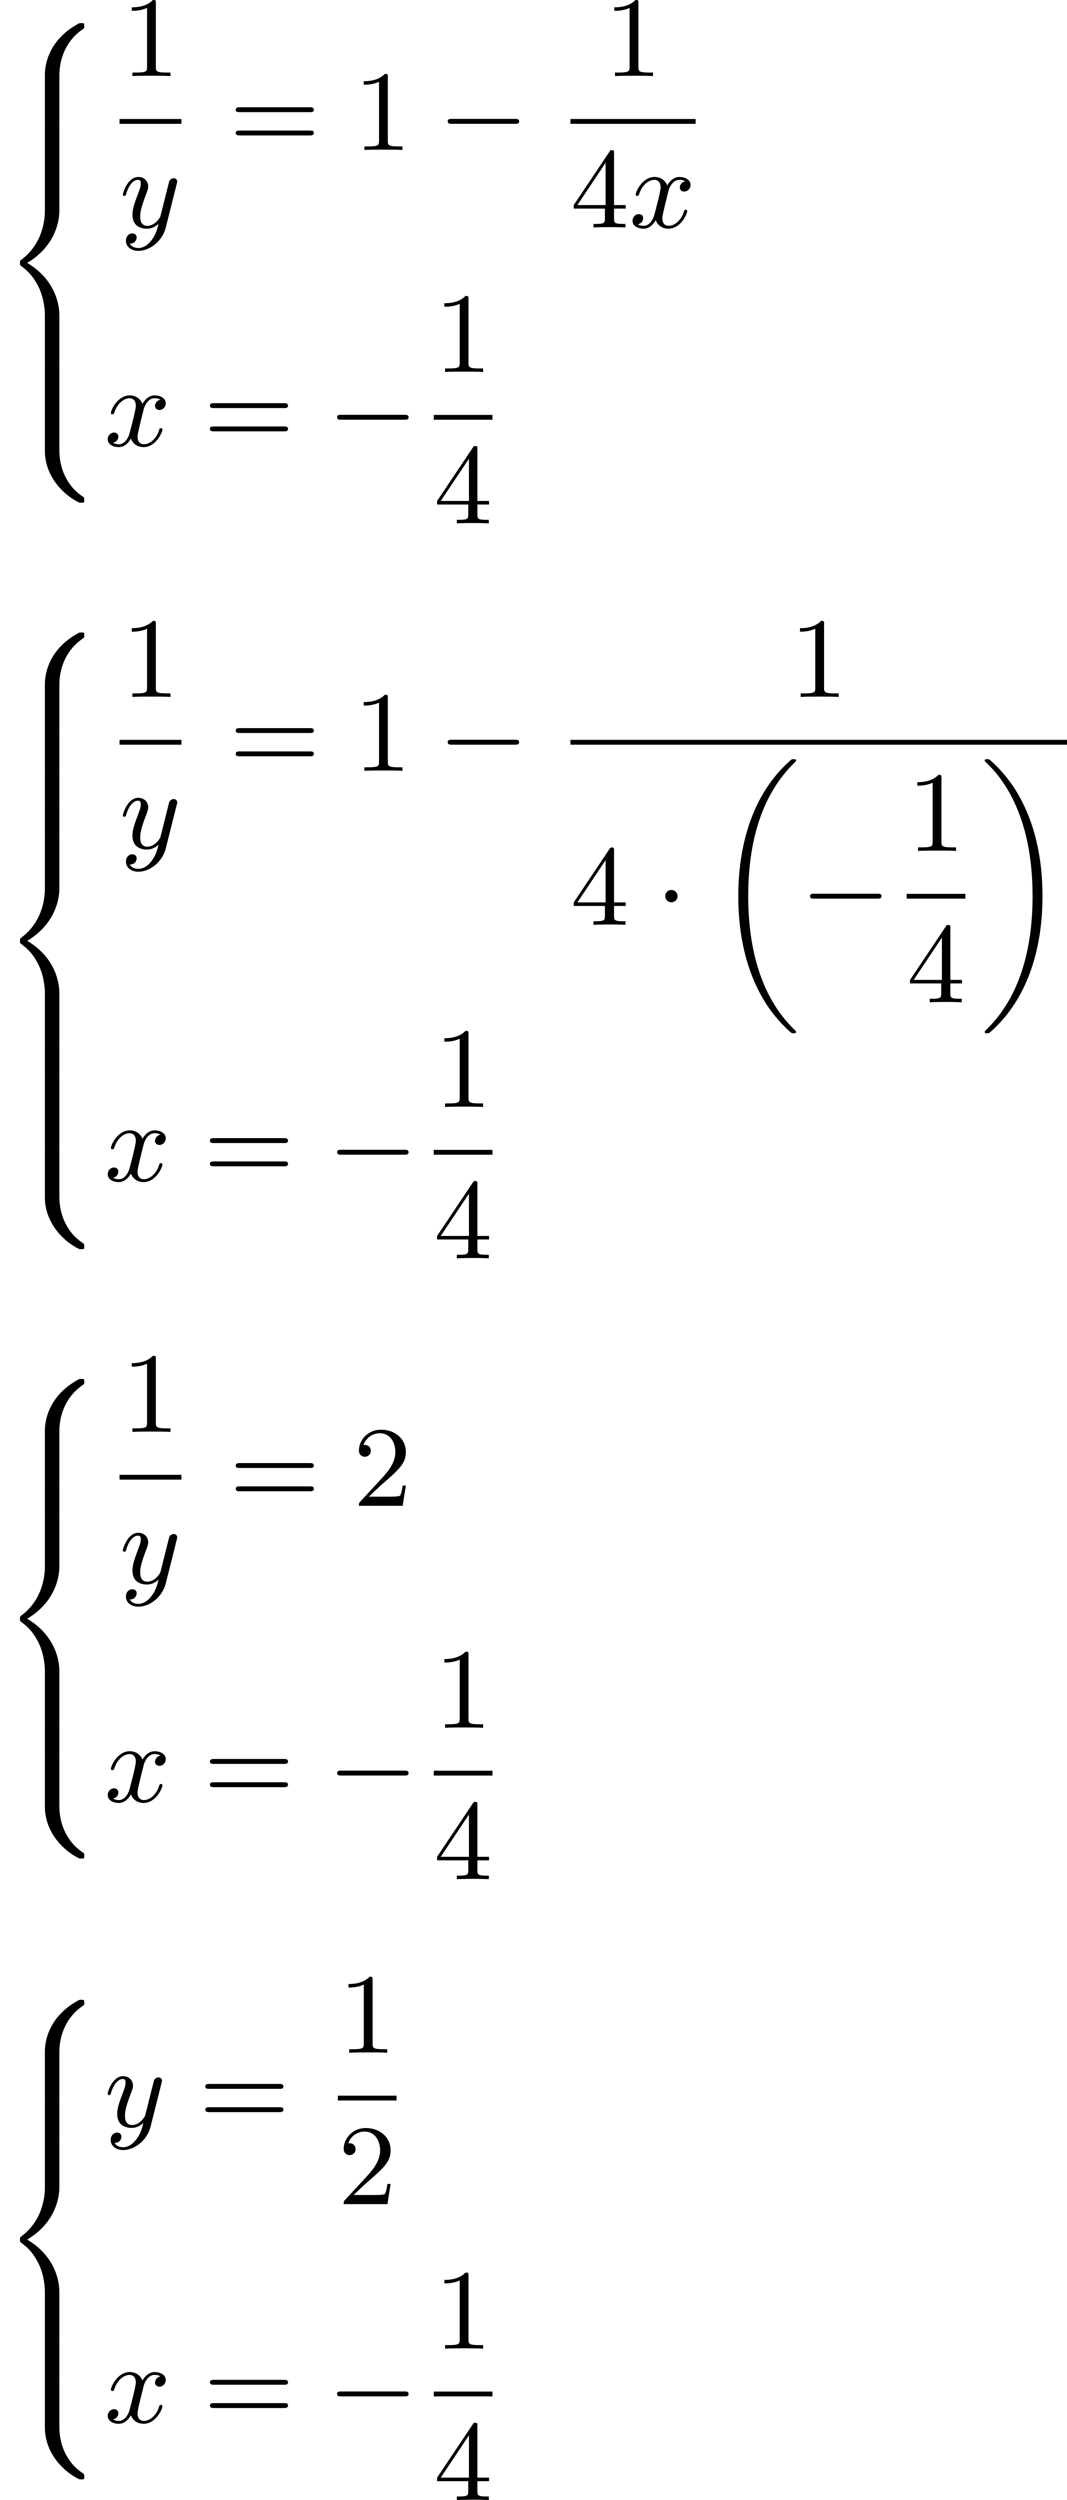 <?xml version='1.0' encoding='UTF-8'?>
<!-- This file was generated by dvisvgm 2.13.3 -->
<svg version='1.1' xmlns='http://www.w3.org/2000/svg' xmlns:xlink='http://www.w3.org/1999/xlink' width='167.586pt' height='392.424pt' viewBox='262.801 141.083 167.586 392.424'>
<defs>
<path id='g1-0' d='M6.052-2.053C6.214-2.053 6.384-2.053 6.384-2.251C6.384-2.439 6.205-2.439 6.052-2.439H1.103C.95-2.439 .771-2.439 .771-2.251C.771-2.053 .941-2.053 1.103-2.053H6.052Z'/>
<path id='g1-1' d='M1.757-2.251C1.757-2.511 1.551-2.735 1.273-2.735S.789-2.511 .789-2.251S.995-1.766 1.273-1.766S1.757-1.991 1.757-2.251Z'/>
<path id='g2-120' d='M4.411-3.622C4.08-3.56 3.981-3.273 3.981-3.138C3.981-2.968 4.107-2.815 4.331-2.815C4.582-2.815 4.824-3.031 4.824-3.344C4.824-3.757 4.376-3.963 3.954-3.963C3.416-3.963 3.102-3.488 2.995-3.3C2.824-3.739 2.43-3.963 2-3.963C1.04-3.963 .52-2.815 .52-2.582C.52-2.502 .583-2.475 .646-2.475C.726-2.475 .753-2.52 .771-2.573C1.049-3.461 1.641-3.739 1.982-3.739C2.242-3.739 2.475-3.569 2.475-3.147C2.475-2.824 2.089-1.39 1.973-.959C1.901-.681 1.632-.126 1.139-.126C.959-.126 .771-.188 .681-.242C.924-.287 1.103-.493 1.103-.726C1.103-.95 .933-1.049 .762-1.049C.502-1.049 .269-.825 .269-.52C.269-.081 .753 .099 1.13 .099C1.65 .099 1.955-.332 2.089-.574C2.313 .018 2.842 .099 3.084 .099C4.053 .099 4.564-1.067 4.564-1.282C4.564-1.327 4.537-1.39 4.447-1.39C4.349-1.39 4.34-1.354 4.295-1.219C4.098-.574 3.578-.126 3.111-.126C2.851-.126 2.609-.287 2.609-.717C2.609-.915 2.735-1.408 2.815-1.748C2.851-1.91 3.093-2.878 3.111-2.941C3.219-3.264 3.488-3.739 3.945-3.739C4.107-3.739 4.277-3.712 4.411-3.622Z'/>
<path id='g2-121' d='M4.501-3.452C4.51-3.497 4.528-3.551 4.528-3.604C4.528-3.721 4.447-3.865 4.25-3.865C4.133-3.865 3.972-3.793 3.9-3.622C3.891-3.587 3.802-3.219 3.748-3.022L3.3-1.228C3.228-.968 3.228-.95 3.21-.87C3.201-.834 2.824-.126 2.179-.126C1.623-.126 1.623-.69 1.623-.861C1.623-1.264 1.739-1.704 2.125-2.708C2.197-2.914 2.251-3.04 2.251-3.21C2.251-3.649 1.919-3.963 1.479-3.963C.619-3.963 .26-2.69 .26-2.582C.26-2.502 .323-2.475 .386-2.475C.484-2.475 .493-2.529 .529-2.645C.717-3.309 1.076-3.739 1.453-3.739C1.668-3.739 1.668-3.569 1.668-3.443C1.668-3.291 1.632-3.129 1.551-2.914C1.13-1.802 1.013-1.426 1.013-.995C1.013 0 1.82 .099 2.152 .099C2.591 .099 2.905-.134 3.067-.296C2.95 .161 2.851 .565 2.502 1.013C2.233 1.372 1.874 1.614 1.479 1.614C1.228 1.614 .933 1.524 .807 1.273C1.282 1.273 1.345 .879 1.345 .789C1.345 .592 1.201 .466 1.004 .466C.789 .466 .502 .637 .502 1.049C.502 1.515 .915 1.838 1.479 1.838C2.394 1.838 3.371 1.058 3.631 .009L4.501-3.452Z'/>
<path id='g4-49' d='M2.726-5.73C2.726-5.954 2.717-5.972 2.493-5.972C1.937-5.398 1.112-5.398 .834-5.398V-5.12C1.004-5.12 1.551-5.12 2.035-5.353V-.717C2.035-.386 2.008-.278 1.175-.278H.888V0C1.21-.027 2.008-.027 2.376-.027S3.551-.027 3.873 0V-.278H3.587C2.753-.278 2.726-.386 2.726-.717V-5.73Z'/>
<path id='g4-50' d='M4.142-1.587H3.891C3.873-1.47 3.802-.941 3.685-.798C3.631-.717 3.013-.717 2.833-.717H1.237L2.125-1.56C3.596-2.833 4.142-3.309 4.142-4.223C4.142-5.254 3.291-5.972 2.188-5.972C1.157-5.972 .457-5.156 .457-4.34C.457-3.891 .843-3.847 .924-3.847C1.121-3.847 1.39-3.99 1.39-4.313C1.39-4.582 1.201-4.779 .924-4.779C.879-4.779 .852-4.779 .816-4.77C1.031-5.407 1.605-5.694 2.089-5.694C3.004-5.694 3.318-4.842 3.318-4.223C3.318-3.309 2.627-2.564 2.197-2.098L.556-.323C.457-.224 .457-.206 .457 0H3.891L4.142-1.587Z'/>
<path id='g4-52' d='M.26-1.757V-1.479H2.708V-.708C2.708-.377 2.681-.278 2.008-.278H1.811V0C2.376-.027 3.004-.027 3.067-.027C3.111-.027 3.757-.027 4.322 0V-.278H4.125C3.452-.278 3.425-.377 3.425-.708V-1.479H4.34V-1.757H3.425V-5.828C3.425-6.007 3.425-6.07 3.255-6.07C3.147-6.07 3.138-6.061 3.058-5.936L.26-1.757ZM.547-1.757L2.762-5.075V-1.757H.547Z'/>
<path id='g4-61' d='M6.348-2.968C6.474-2.968 6.644-2.968 6.644-3.156C6.644-3.353 6.447-3.353 6.312-3.353H.843C.708-3.353 .511-3.353 .511-3.156C.511-2.968 .69-2.968 .807-2.968H6.348ZM6.312-1.139C6.447-1.139 6.644-1.139 6.644-1.336C6.644-1.524 6.474-1.524 6.348-1.524H.807C.69-1.524 .511-1.524 .511-1.336C.511-1.139 .708-1.139 .843-1.139H6.312Z'/>
<path id='g0-18' d='M6.456 21.035C6.456 20.999 6.456 20.981 6.339 20.865C3.533 18.166 2.699 14.113 2.699 10.383C2.699 6.626 3.506 2.636 6.357-.126C6.456-.224 6.456-.242 6.456-.278C6.456-.377 6.366-.377 6.259-.377C6.133-.377 6.115-.377 5.999-.269C2.986 2.394 1.919 6.447 1.919 10.374C1.919 12.652 2.26 15.673 3.856 18.417C4.358 19.287 5.048 20.165 5.9 20.945C6.106 21.134 6.124 21.134 6.259 21.134C6.366 21.134 6.456 21.134 6.456 21.035Z'/>
<path id='g0-19' d='M4.86 10.383C4.86 8.106 4.519 5.084 2.923 2.34C2.421 1.47 1.731 .592 .879-.188C.672-.377 .655-.377 .52-.377C.412-.377 .323-.377 .323-.278C.323-.233 .323-.215 .439-.108C1.919 1.282 2.86 3.129 3.416 5.084C3.882 6.734 4.08 8.563 4.08 10.374C4.08 14.068 3.282 18.121 .421 20.883C.35 20.954 .323 20.99 .323 21.035C.323 21.134 .412 21.134 .52 21.134C.646 21.134 .664 21.134 .78 21.026C3.793 18.363 4.86 14.31 4.86 10.383Z'/>
<path id='g0-56' d='M4.663 4.071C4.663 3.165 4.958 1.569 6.465 .511C6.59 .421 6.599 .412 6.608 .386S6.617 .332 6.617 .233C6.617 .018 6.617 .009 6.393 .009C6.232 .009 6.214 .009 5.999 .143C4.116 1.228 3.524 2.86 3.524 4.071V7.917C3.524 8.159 3.533 8.168 3.775 8.168H4.411C4.654 8.168 4.663 8.159 4.663 7.917V4.071Z'/>
<path id='g0-58' d='M4.663 .152C4.663-.09 4.654-.099 4.411-.099H3.775C3.533-.099 3.524-.09 3.524 .152V3.999C3.524 5.945 4.932 7.442 6.223 8.052C6.259 8.061 6.285 8.061 6.393 8.061C6.617 8.061 6.617 8.052 6.617 7.837C6.617 7.675 6.608 7.666 6.536 7.603C6.124 7.326 5.577 6.913 5.111 5.981C4.788 5.326 4.663 4.582 4.663 3.999V.152Z'/>
<path id='g0-60' d='M4.663 12.203C4.663 10.912 4.035 9.191 2.134 8.07C4.035 6.94 4.663 5.227 4.663 3.936V.152C4.663-.09 4.654-.099 4.411-.099H3.775C3.533-.099 3.524-.09 3.524 .152V3.945C3.524 4.313 3.524 6.465 1.65 7.837C1.578 7.899 1.569 7.908 1.569 8.07S1.578 8.24 1.632 8.294C2.17 8.688 2.537 9.056 2.914 9.737C3.362 10.527 3.524 11.486 3.524 12.194V15.987C3.524 16.229 3.533 16.238 3.775 16.238H4.411C4.654 16.238 4.663 16.229 4.663 15.987V12.203Z'/>
<path id='g0-62' d='M4.663 .152C4.663-.09 4.654-.099 4.411-.099H3.775C3.533-.099 3.524-.09 3.524 .152V2.537C3.524 2.78 3.533 2.789 3.775 2.789H4.411C4.654 2.789 4.663 2.78 4.663 2.537V.152Z'/>
</defs>
<g id='page9' transform='matrix(2 0 0 2 0 0)'>
<use x='131.401' y='72.346' xlink:href='#g0-56'/>
<use x='131.401' y='80.416' xlink:href='#g0-62'/>
<use x='131.401' y='83.106' xlink:href='#g0-60'/>
<use x='131.401' y='99.246' xlink:href='#g0-62'/>
<use x='131.401' y='101.936' xlink:href='#g0-58'/>
<use x='140.914' y='76.513' xlink:href='#g4-49'/>
<rect x='140.788' y='79.881' height='.379' width='4.86'/>
<use x='140.788' y='88.393' xlink:href='#g2-121'/>
<use x='149.403' y='82.312' xlink:href='#g4-61'/>
<use x='159.131' y='82.312' xlink:href='#g4-49'/>
<use x='165.786' y='82.312' xlink:href='#g1-0'/>
<use x='178.809' y='76.513' xlink:href='#g4-49'/>
<rect x='176.197' y='79.881' height='.379' width='9.831'/>
<use x='176.197' y='88.393' xlink:href='#g4-52'/>
<use x='180.805' y='88.393' xlink:href='#g2-120'/>
<use x='139.592' y='105.536' xlink:href='#g2-120'/>
<use x='147.375' y='105.536' xlink:href='#g4-61'/>
<use x='157.103' y='105.536' xlink:href='#g1-0'/>
<use x='165.466' y='99.737' xlink:href='#g4-49'/>
<rect x='165.466' y='103.105' height='.379' width='4.608'/>
<use x='165.466' y='111.617' xlink:href='#g4-52'/>
<use x='131.401' y='120.171' xlink:href='#g0-56'/>
<use x='131.401' y='128.241' xlink:href='#g0-62'/>
<use x='131.401' y='130.931' xlink:href='#g0-62'/>
<use x='131.401' y='133.621' xlink:href='#g0-62'/>
<use x='131.401' y='136.311' xlink:href='#g0-60'/>
<use x='131.401' y='152.451' xlink:href='#g0-62'/>
<use x='131.401' y='155.141' xlink:href='#g0-62'/>
<use x='131.401' y='157.83' xlink:href='#g0-62'/>
<use x='131.401' y='160.52' xlink:href='#g0-58'/>
<use x='140.914' y='125.24' xlink:href='#g4-49'/>
<rect x='140.788' y='128.608' height='.379' width='4.86'/>
<use x='140.788' y='137.12' xlink:href='#g2-121'/>
<use x='149.403' y='131.039' xlink:href='#g4-61'/>
<use x='159.131' y='131.039' xlink:href='#g4-49'/>
<use x='165.786' y='131.039' xlink:href='#g1-0'/>
<use x='193.391' y='125.24' xlink:href='#g4-49'/>
<rect x='176.197' y='128.608' height='.379' width='38.997'/>
<use x='176.197' y='143.123' xlink:href='#g4-52'/>
<use x='182.853' y='143.123' xlink:href='#g1-1'/>
<use x='187.46' y='130.501' xlink:href='#g0-18'/>
<use x='194.244' y='143.123' xlink:href='#g1-0'/>
<use x='202.607' y='137.325' xlink:href='#g4-49'/>
<rect x='202.607' y='140.693' height='.379' width='4.608'/>
<use x='202.607' y='149.205' xlink:href='#g4-52'/>
<use x='208.41' y='130.501' xlink:href='#g0-19'/>
<use x='139.592' y='163.219' xlink:href='#g2-120'/>
<use x='147.375' y='163.219' xlink:href='#g4-61'/>
<use x='157.103' y='163.219' xlink:href='#g1-0'/>
<use x='165.466' y='157.42' xlink:href='#g4-49'/>
<rect x='165.466' y='160.788' height='.379' width='4.608'/>
<use x='165.466' y='169.3' xlink:href='#g4-52'/>
<use x='131.401' y='178.756' xlink:href='#g0-56'/>
<use x='131.401' y='186.826' xlink:href='#g0-62'/>
<use x='131.401' y='189.516' xlink:href='#g0-60'/>
<use x='131.401' y='205.656' xlink:href='#g0-62'/>
<use x='131.401' y='208.346' xlink:href='#g0-58'/>
<use x='140.914' y='182.923' xlink:href='#g4-49'/>
<rect x='140.788' y='186.291' height='.379' width='4.86'/>
<use x='140.788' y='194.803' xlink:href='#g2-121'/>
<use x='149.403' y='188.722' xlink:href='#g4-61'/>
<use x='159.131' y='188.722' xlink:href='#g4-50'/>
<use x='139.592' y='211.946' xlink:href='#g2-120'/>
<use x='147.375' y='211.946' xlink:href='#g4-61'/>
<use x='157.103' y='211.946' xlink:href='#g1-0'/>
<use x='165.466' y='206.147' xlink:href='#g4-49'/>
<rect x='165.466' y='209.515' height='.379' width='4.608'/>
<use x='165.466' y='218.027' xlink:href='#g4-52'/>
<use x='131.401' y='227.483' xlink:href='#g0-56'/>
<use x='131.401' y='235.553' xlink:href='#g0-62'/>
<use x='131.401' y='238.243' xlink:href='#g0-60'/>
<use x='131.401' y='254.382' xlink:href='#g0-62'/>
<use x='131.401' y='257.072' xlink:href='#g0-58'/>
<use x='139.592' y='237.449' xlink:href='#g2-121'/>
<use x='147.012' y='237.449' xlink:href='#g4-61'/>
<use x='157.935' y='231.65' xlink:href='#g4-49'/>
<rect x='157.935' y='235.018' height='.379' width='4.608'/>
<use x='157.935' y='243.53' xlink:href='#g4-50'/>
<use x='139.592' y='260.672' xlink:href='#g2-120'/>
<use x='147.375' y='260.672' xlink:href='#g4-61'/>
<use x='157.103' y='260.672' xlink:href='#g1-0'/>
<use x='165.466' y='254.873' xlink:href='#g4-49'/>
<rect x='165.466' y='258.241' height='.379' width='4.608'/>
<use x='165.466' y='266.753' xlink:href='#g4-52'/>
</g>
</svg>